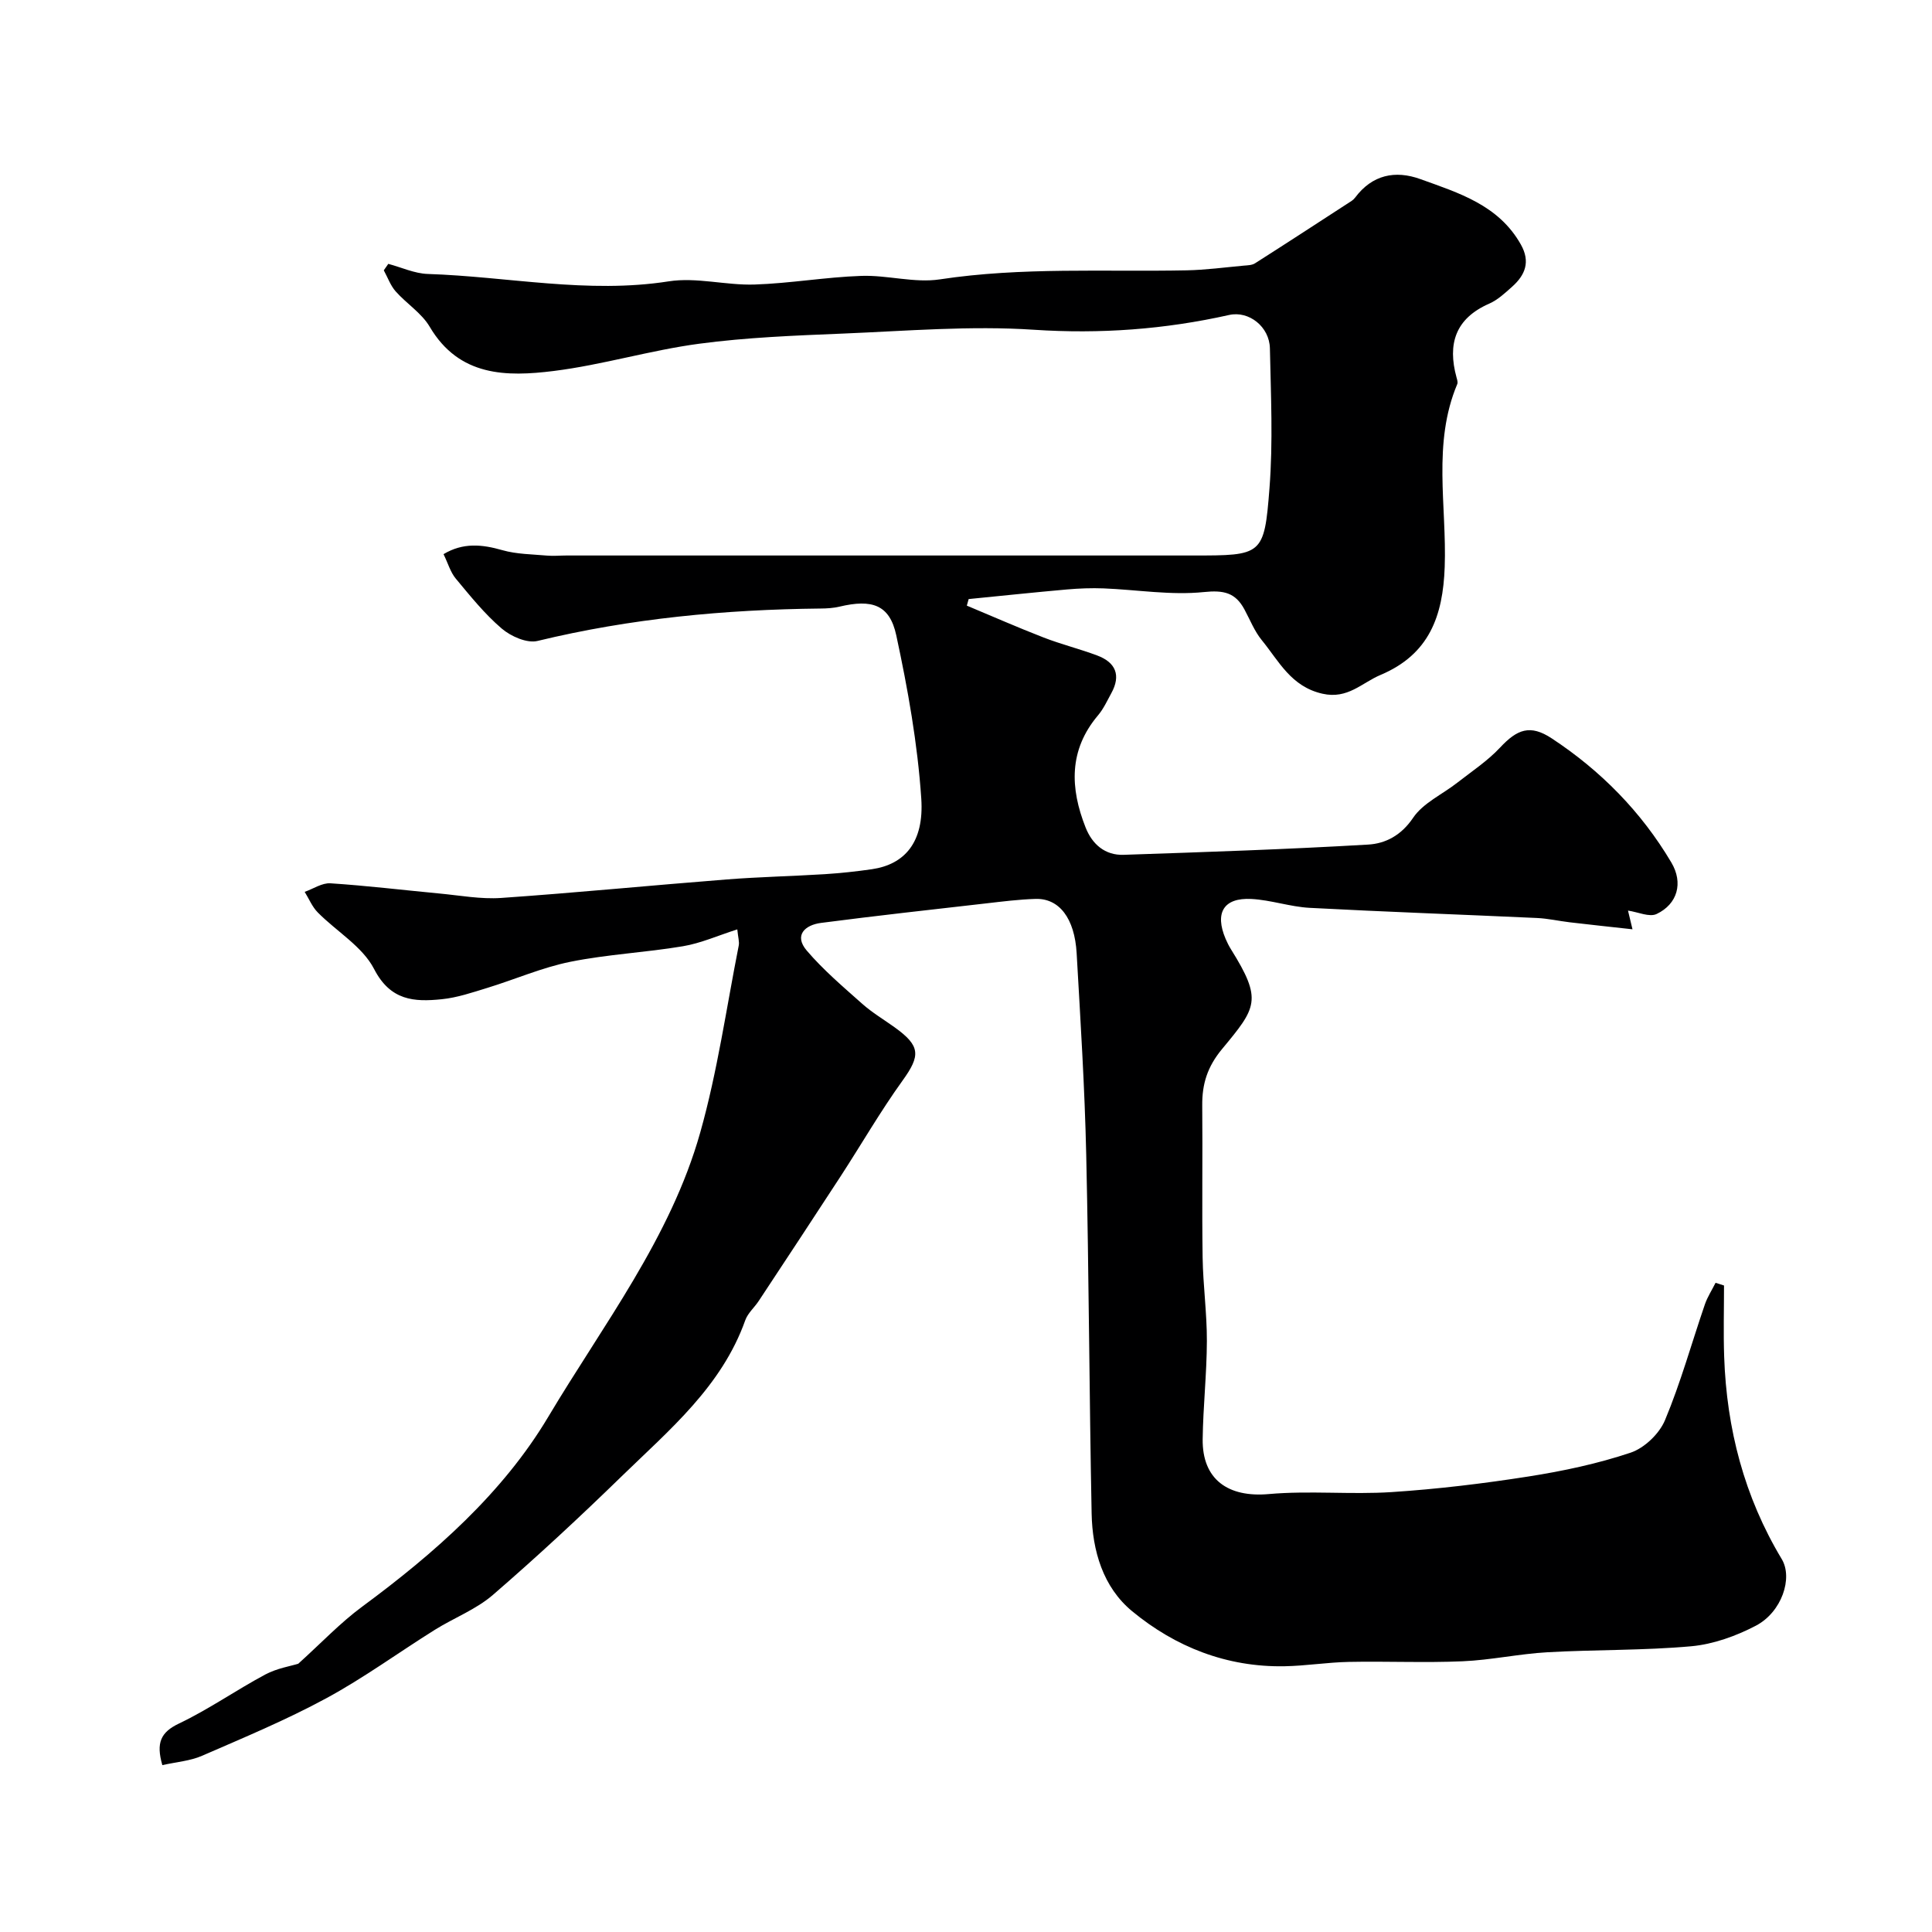 <svg enable-background="new 0 0 400 400" viewBox="0 0 400 400" xmlns="http://www.w3.org/2000/svg"><path d="m33.61 365.45c-1.33-4.63-.34-6.81 3.46-8.62 6.17-2.94 11.83-6.92 17.87-10.15 2.4-1.28 5.24-1.73 6.81-2.22 4.77-4.3 8.7-8.48 13.25-11.83 14.97-11.05 29.09-23.48 38.5-39.27 11.37-19.08 25.34-37.1 31.48-58.9 3.57-12.65 5.41-25.78 7.97-38.71.15-.76-.13-1.61-.3-3.33-4 1.27-7.55 2.87-11.26 3.49-7.73 1.3-15.64 1.67-23.31 3.22-5.85 1.18-11.44 3.64-17.18 5.4-3.1.95-6.25 2.03-9.45 2.35-5.69.58-10.61.32-14-6.26-2.4-4.66-7.76-7.76-11.66-11.71-1.16-1.17-1.82-2.83-2.71-4.26 1.79-.63 3.61-1.89 5.35-1.77 7.53.49 15.02 1.4 22.54 2.11 4.26.4 8.57 1.21 12.8.92 15.57-1.08 31.11-2.61 46.68-3.83 6.75-.53 13.53-.67 20.29-1.09 3.27-.21 6.55-.56 9.79-1.03 6.74-.99 10.82-5.53 10.21-14.62-.76-11.35-2.78-22.68-5.18-33.82-1.37-6.34-5.03-7.52-11.76-5.92-1.27.3-2.62.38-3.93.39-19.76.21-39.31 2.04-58.58 6.71-2.19.53-5.53-.95-7.42-2.57-3.54-3.02-6.51-6.74-9.51-10.34-1.1-1.32-1.59-3.13-2.53-5.06 4.05-2.43 7.97-2.03 12.19-.82 2.95.84 6.14.84 9.24 1.12 1.32.12 2.66-.02 4-.02h78.49 51.21c14.38 0 14.79.03 15.87-13.9.75-9.61.29-19.32.09-28.98-.09-4.48-4.34-7.83-8.43-6.92-13.35 2.99-26.7 3.97-40.47 3.06-13.07-.87-26.28.25-39.42.79-9.98.41-20 .79-29.88 2.11-10.11 1.35-19.99 4.38-30.1 5.64-9.74 1.21-19.55 1.19-25.65-9.15-1.67-2.84-4.8-4.79-7.05-7.33-1.08-1.22-1.65-2.89-2.46-4.36.31-.45.62-.9.93-1.34 2.72.72 5.43 2 8.17 2.09 16.61.54 33.09 4.16 49.89 1.53 5.74-.9 11.85.85 17.76.66 7.38-.24 14.73-1.54 22.11-1.79 5.42-.19 11.01 1.52 16.27.72 17-2.58 34.05-1.53 51.09-1.87 3.94-.08 7.87-.61 11.8-.97.8-.07 1.72-.08 2.35-.48 6.71-4.27 13.36-8.61 20.03-12.94.27-.18.52-.43.72-.69 3.53-4.71 8.28-5.69 13.49-3.81 7.95 2.87 16.21 5.37 20.81 13.55 2.01 3.57.9 6.31-1.81 8.73-1.46 1.3-2.98 2.73-4.73 3.5-7.02 3.07-8.69 8.34-6.78 15.29.12.44.31 1 .15 1.37-5.18 12.32-2.15 25.23-2.6 37.86-.36 10.17-3.2 18.1-13.27 22.35-3.91 1.65-6.8 5.07-12.02 3.9-6.53-1.46-9.03-6.75-12.58-11.09-1.52-1.86-2.44-4.23-3.6-6.38-1.87-3.45-4.24-4.01-8.4-3.58-6.81.7-13.8-.48-20.72-.76-2.53-.1-5.09 0-7.61.22-6.79.6-13.57 1.32-20.36 1.99-.13.45-.25.91-.38 1.36 5.3 2.21 10.55 4.53 15.9 6.6 3.63 1.41 7.44 2.35 11.09 3.72 3.83 1.43 4.97 4.1 2.92 7.82-.86 1.57-1.62 3.25-2.76 4.59-6.07 7.19-5.78 15.06-2.56 23.2 1.37 3.47 4.02 5.8 7.9 5.66 16.88-.57 33.77-1.13 50.62-2.12 3.57-.21 6.83-1.9 9.28-5.53 2.07-3.08 6.05-4.85 9.14-7.27 3.02-2.36 6.28-4.51 8.87-7.28 3.54-3.79 6.22-4.85 10.68-1.92 10.16 6.68 18.57 15.22 24.79 25.72 2.5 4.22 1.27 8.59-3.05 10.65-1.5.72-3.87-.41-5.93-.7.16.65.44 1.84.93 3.87-4.65-.51-8.83-.96-13.01-1.45-2.27-.27-4.52-.79-6.79-.89-15.68-.72-31.37-1.27-47.04-2.1-4.05-.22-8.03-1.63-12.08-1.84-5.73-.29-7.61 2.86-5.33 8.24.32.75.69 1.49 1.12 2.18 6.56 10.51 5.3 12.03-1.86 20.67-3.01 3.63-4.13 7.2-4.09 11.64.1 10.5-.08 21 .08 31.5.09 5.77.9 11.54.88 17.3-.02 6.77-.78 13.53-.87 20.3-.11 8.36 5.26 12.13 13.69 11.38s17 .14 25.46-.41c9.47-.62 18.93-1.76 28.31-3.23 7.14-1.12 14.3-2.64 21.14-4.93 2.86-.96 5.95-3.92 7.12-6.73 3.25-7.77 5.51-15.96 8.25-23.95.54-1.57 1.47-2.99 2.22-4.49.58.19 1.17.38 1.75.56 0 4.91-.14 9.83.03 14.73.51 14.94 4.16 29.01 11.92 41.91 2.35 3.91.02 10.98-5.37 13.8-4.1 2.14-8.79 3.83-13.35 4.25-9.88.89-19.86.68-29.78 1.24-5.88.33-11.71 1.62-17.58 1.87-7.85.34-15.72-.03-23.58.13-4.44.09-8.86.82-13.29.9-11.93.21-22.56-3.97-31.55-11.4-6.02-4.97-8.23-12.52-8.38-20.24-.49-24.76-.56-49.53-1.12-74.29-.31-13.9-1.19-27.79-1.98-41.67-.41-7.27-3.62-11.42-8.51-11.27-3.43.1-6.85.54-10.26.93-11.4 1.3-22.8 2.56-34.17 4.04-3.31.43-5.64 2.56-2.94 5.73 3.43 4.02 7.53 7.5 11.5 11.03 2.06 1.83 4.48 3.26 6.73 4.88 5.35 3.85 5.33 5.83 1.6 11.01-4.6 6.39-8.55 13.25-12.85 19.86-5.6 8.6-11.25 17.17-16.91 25.74-.9 1.37-2.27 2.53-2.8 4.01-4.87 13.7-15.69 22.68-25.6 32.32-8.65 8.42-17.51 16.65-26.64 24.54-3.49 3.02-8.07 4.76-12.04 7.24-7.53 4.71-14.74 9.99-22.53 14.2-8.28 4.48-17.02 8.12-25.67 11.88-2.41 1.06-5.26 1.27-8.21 1.93z" fill="#000001"/></svg>